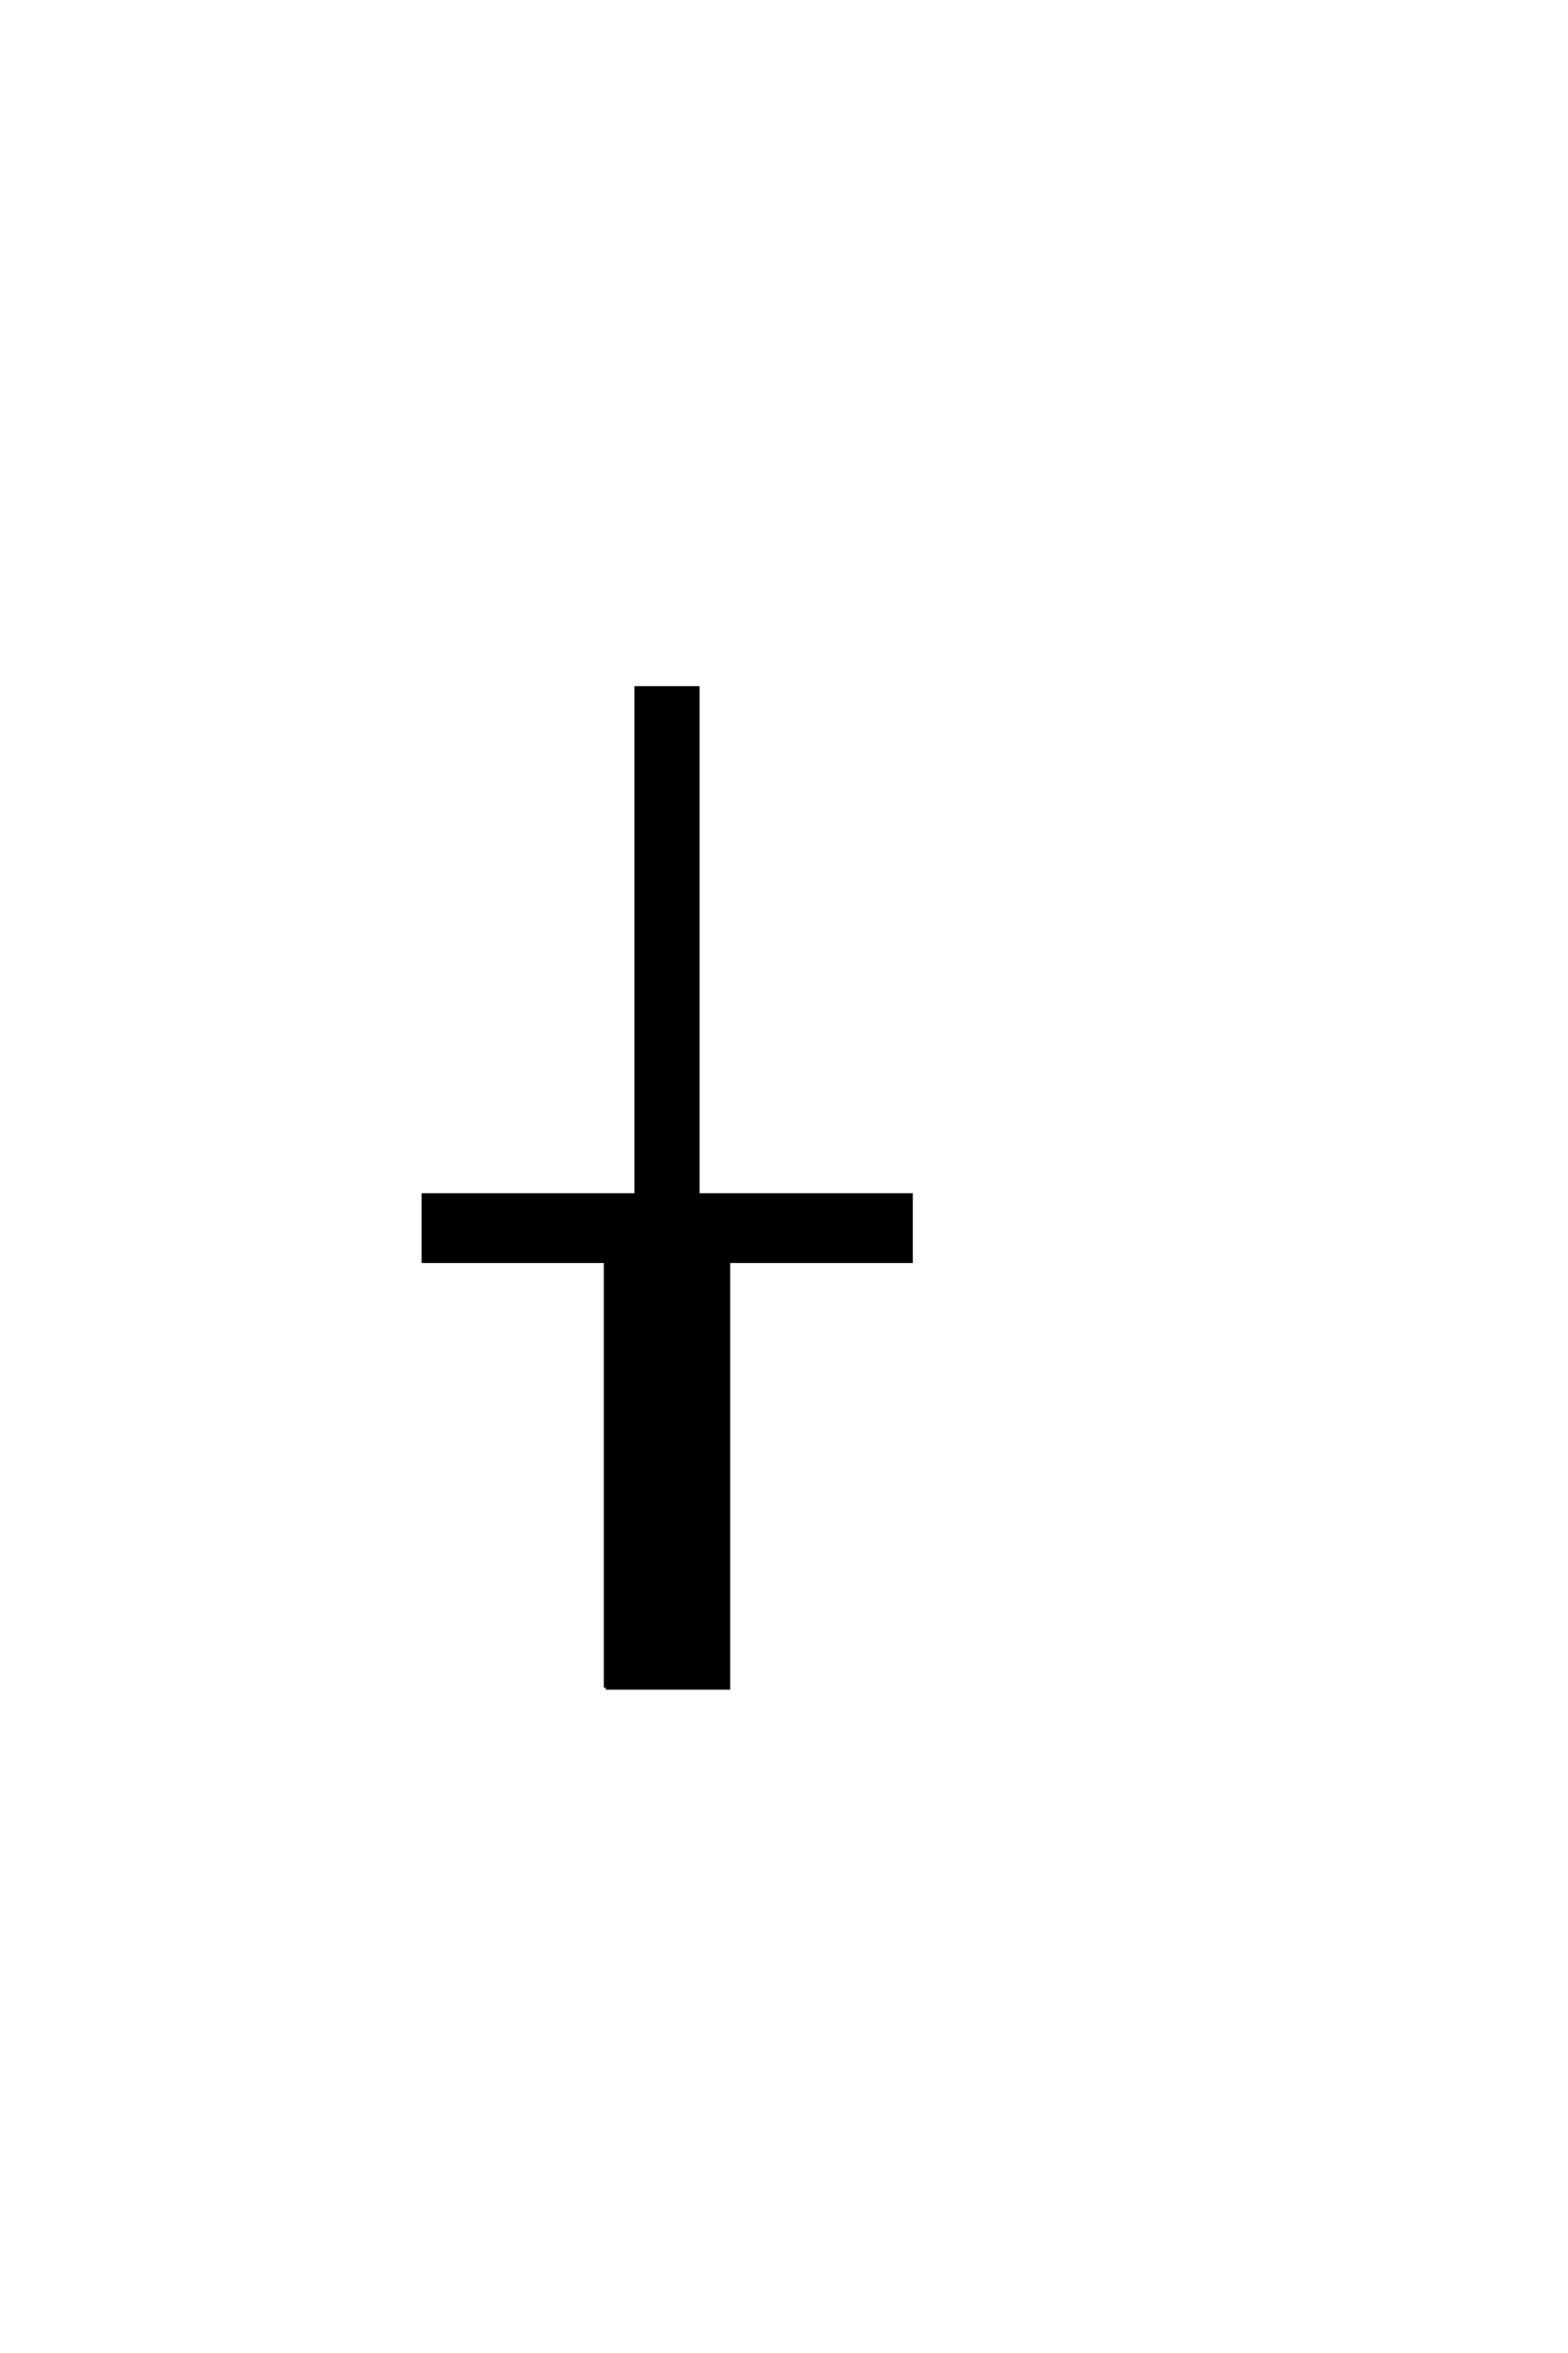 <?xml version='1.0' encoding='UTF-8'?>
<!DOCTYPE svg PUBLIC "-//W3C//DTD SVG 1.0//EN"
"http://www.w3.org/TR/2001/REC-SVG-20010904/DTD/svg10.dtd">

<svg xmlns='http://www.w3.org/2000/svg' version='1.0' width='40.0' height='60.0'>

 <g transform='scale(0.1 -0.1) translate(110.0 -370.0)'>
  <path d='M44.531 -60.359
L44.531 48.438
L-1.953 48.438
L-1.953 65.234
L52.344 65.234
L52.344 194.531
L67.969 194.531
L67.969 65.234
L122.359 65.234
L122.359 48.438
L75.781 48.438
L75.781 -60.359
L44.531 -60.359
' style='fill: #000000; stroke: #000000'/>
 </g>
</svg>
